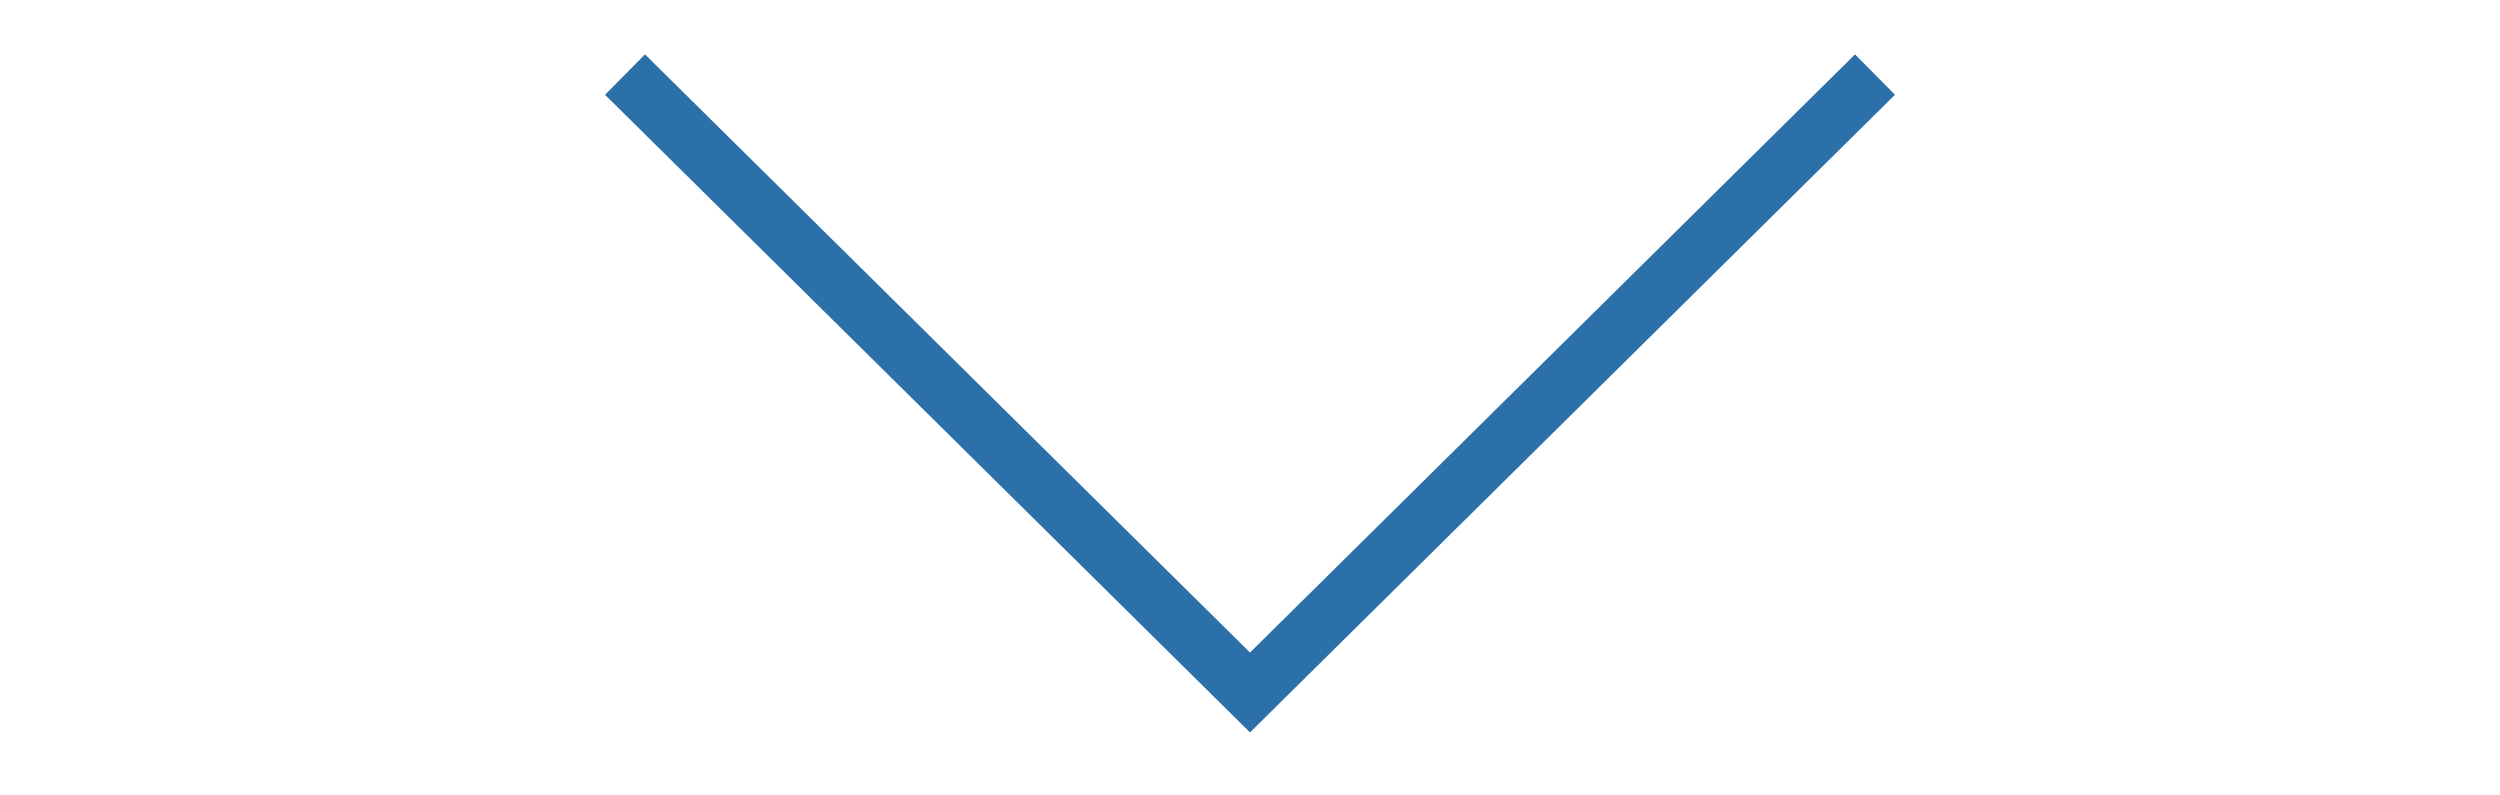 <svg width="88" height="28" viewBox="0 0 88 28" fill="none" xmlns="http://www.w3.org/2000/svg">
<path d="M44 24.375L44.703 25.086L44 25.781L43.297 25.086L44 24.375ZM66.703 3.336L44.703 25.086L43.297 23.664L65.297 1.914L66.703 3.336ZM43.297 25.086L21.297 3.336L22.703 1.914L44.703 23.664L43.297 25.086Z" fill="#2B70A8"/>
</svg>
